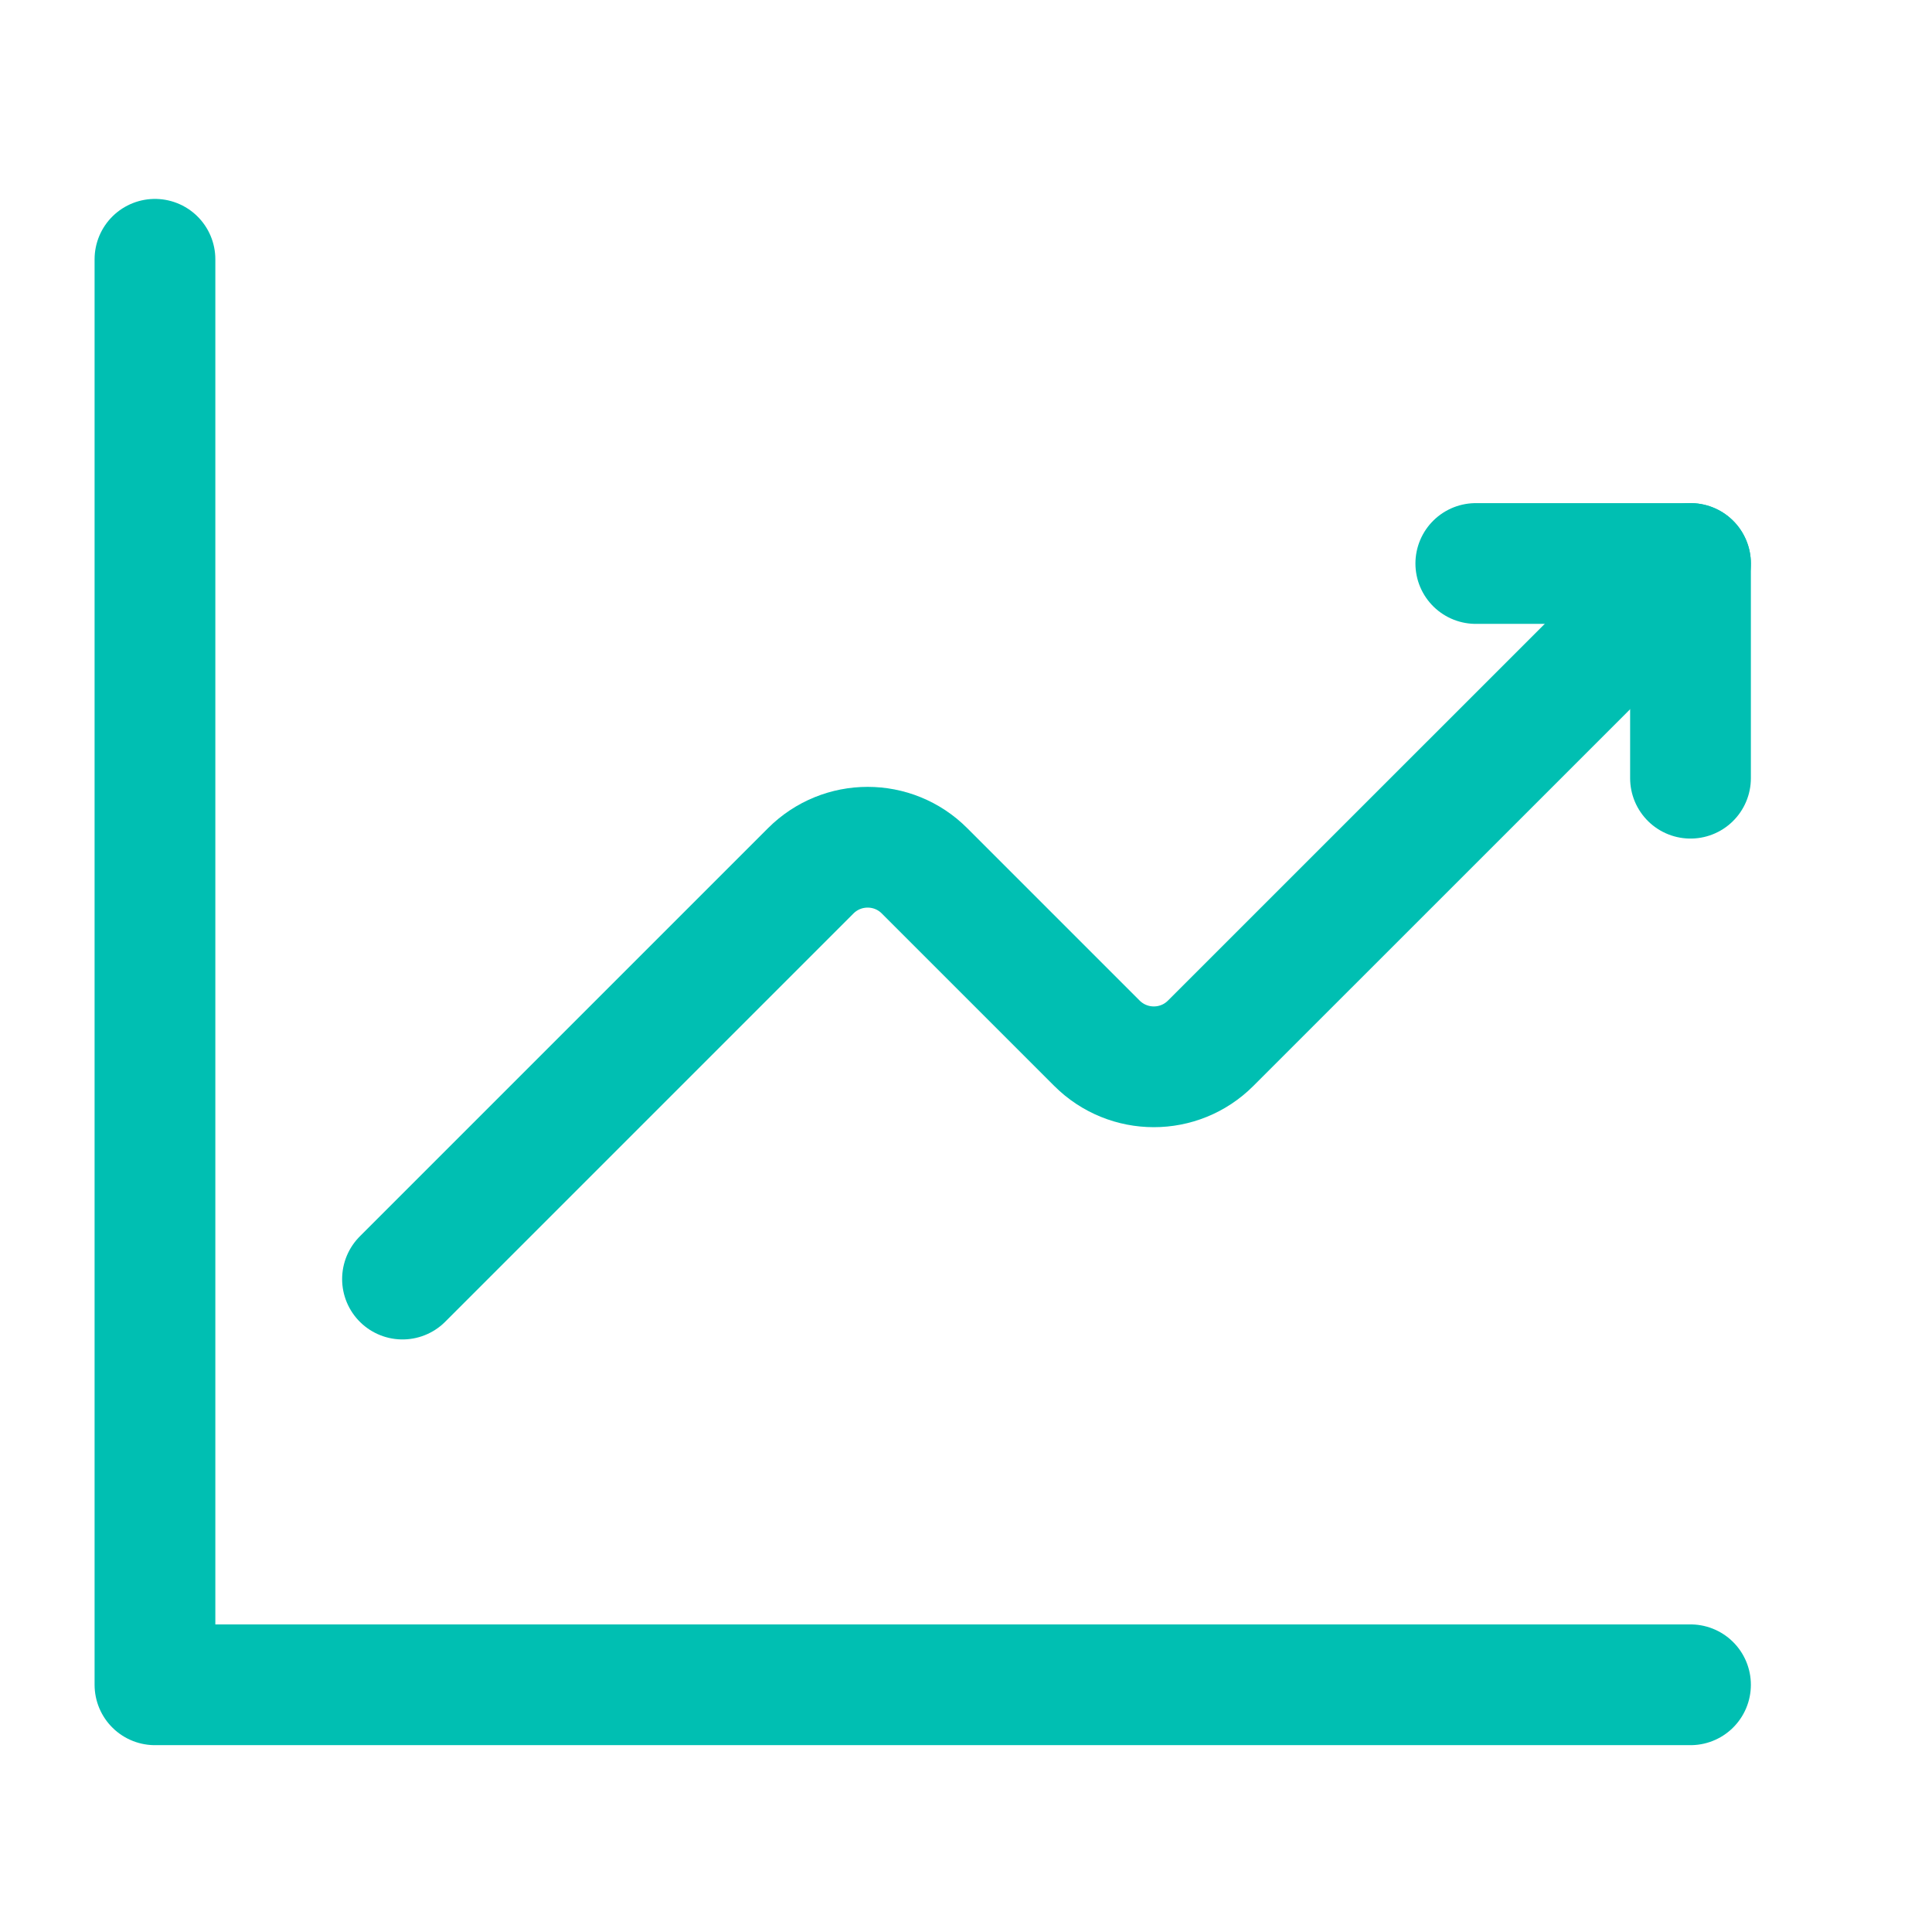 <svg width="48" height="48" viewBox="0 0 48 48" fill="none" xmlns="http://www.w3.org/2000/svg">
<path d="M10 31.778L20.142 21.636C20.924 20.854 22.19 20.854 22.97 21.636L27.252 25.918C28.034 26.7 29.3 26.7 30.08 25.918L42 14" stroke="#00BFB2" stroke-width="3" stroke-linecap="round" stroke-linejoin="round"/>
<path d="M36.666 14H42V19.334" stroke="#00BFB2" stroke-width="3" stroke-linecap="round" stroke-linejoin="round"/>
<path d="M42 41.858H3.85V6.442" stroke="#00BFB2" stroke-width="3" stroke-linecap="round" stroke-linejoin="round"/>
</svg>
